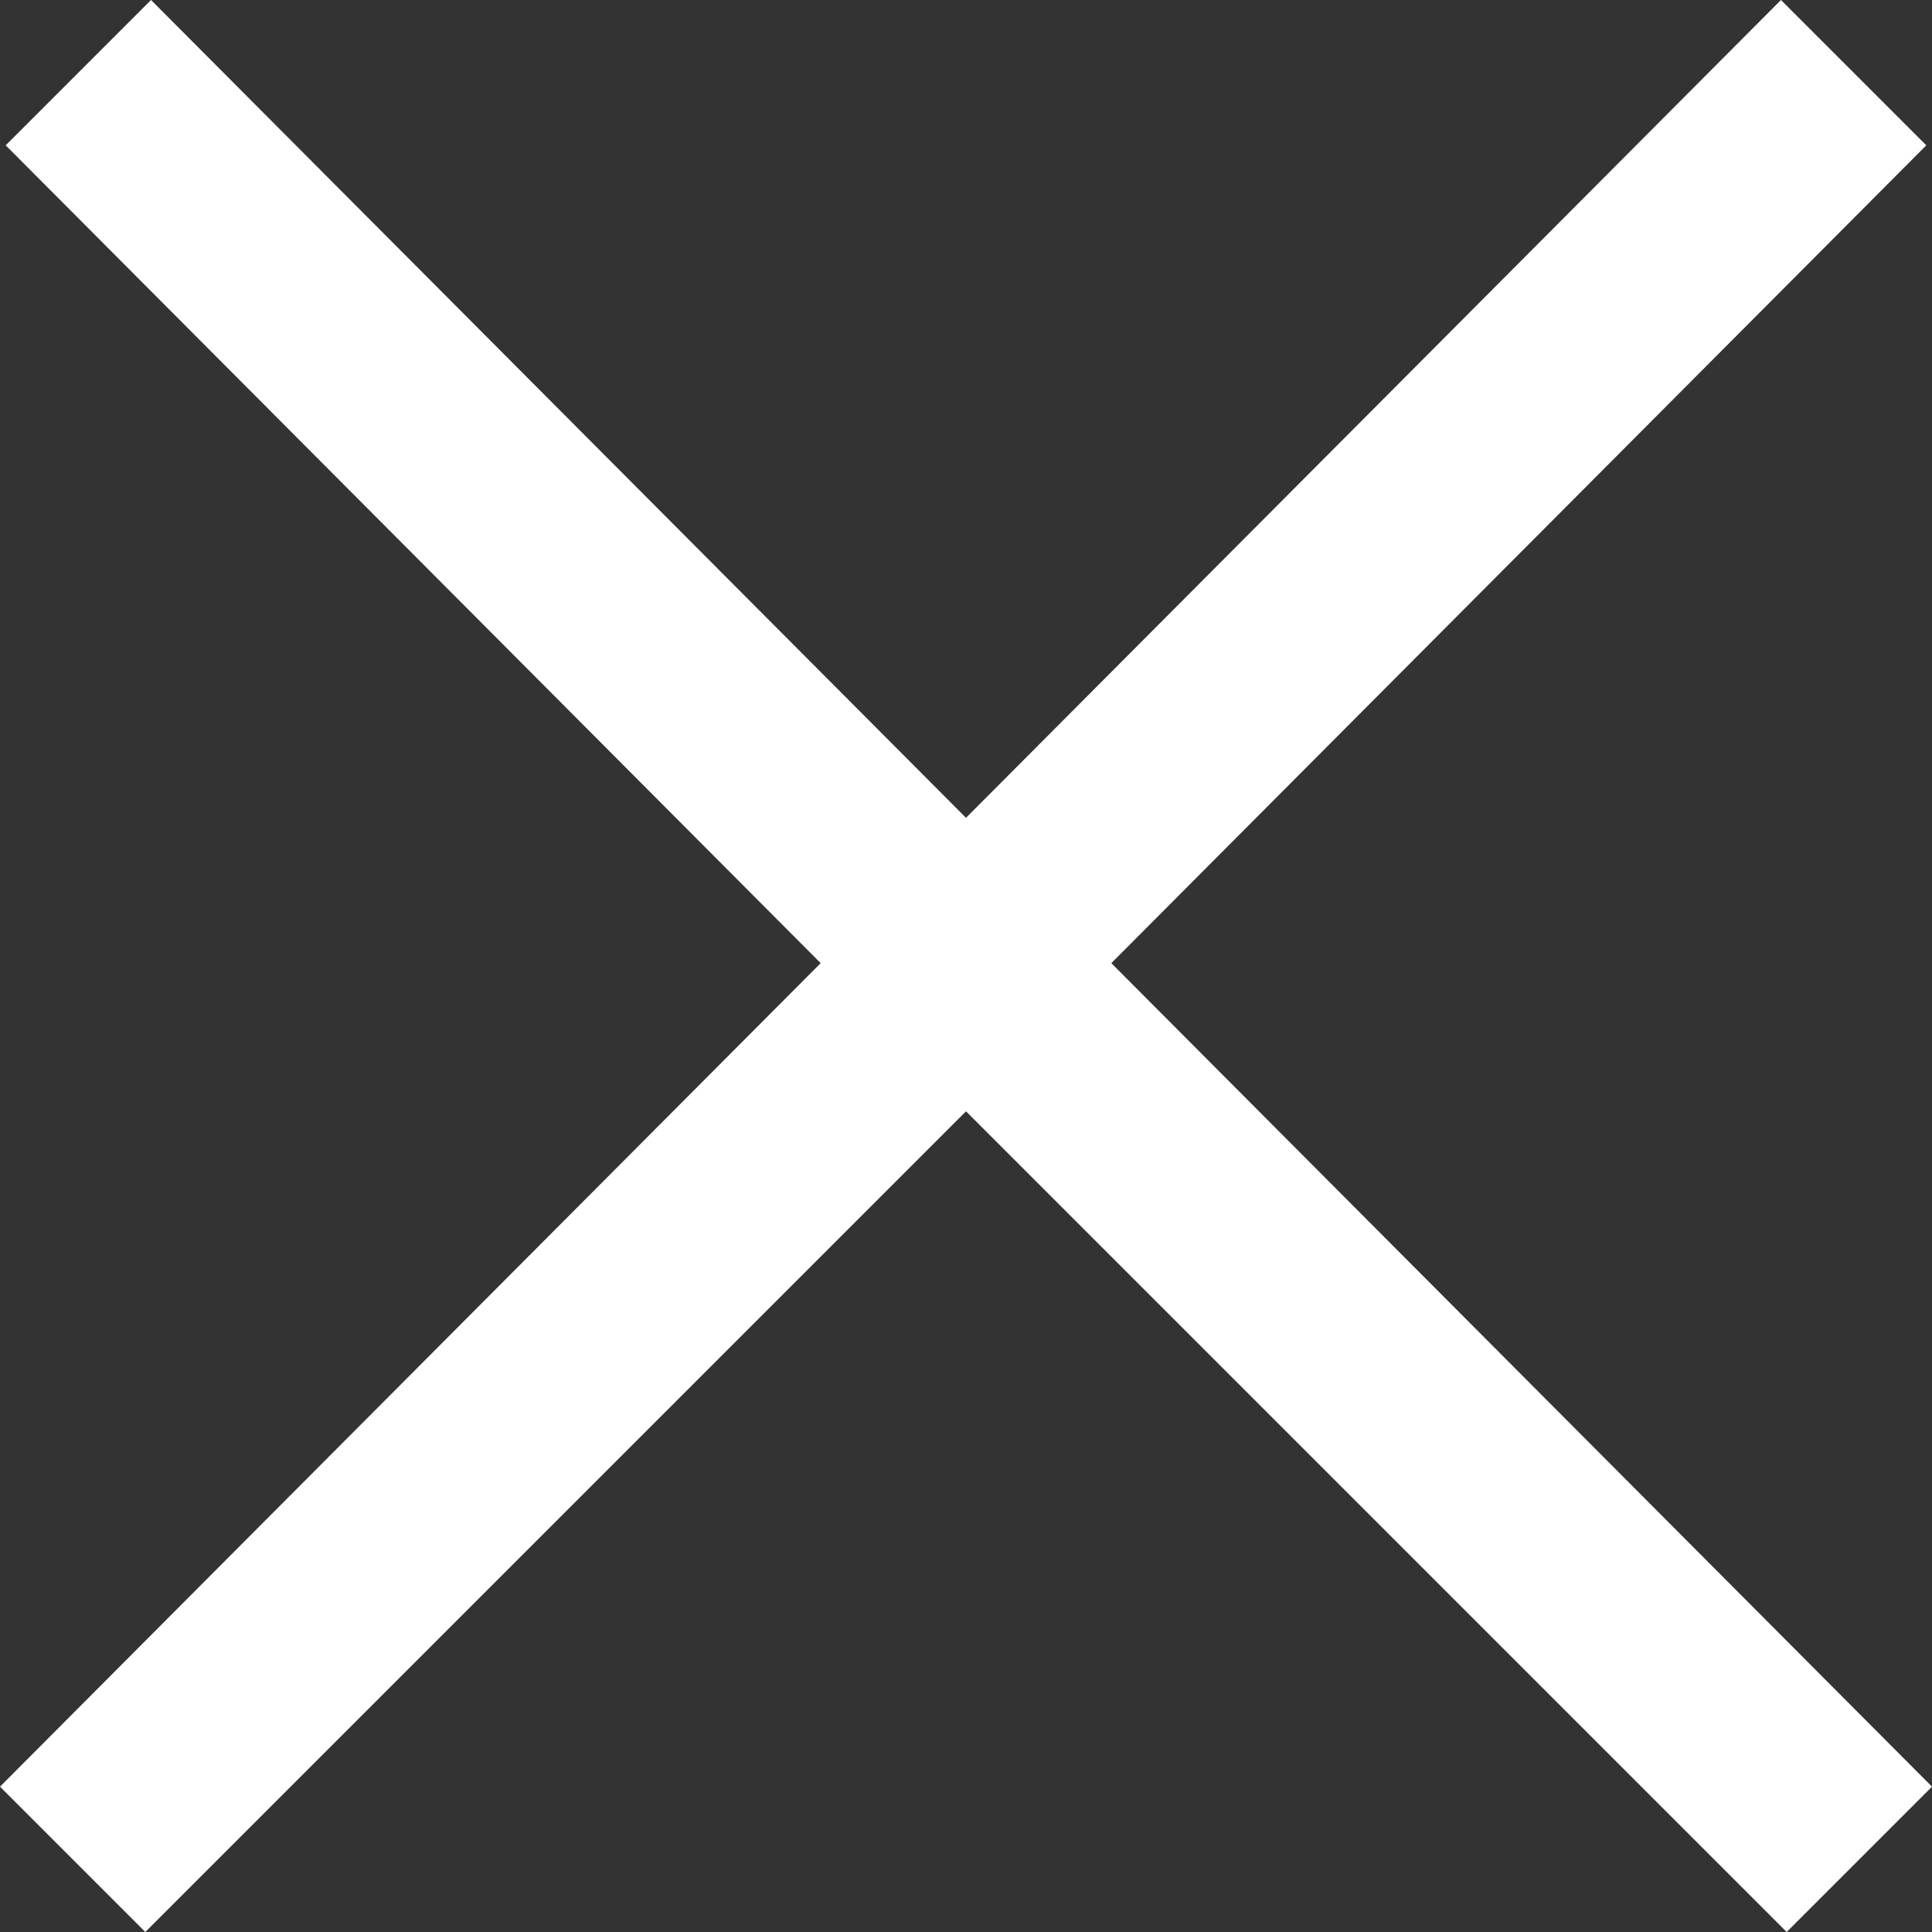 <?xml version="1.0" encoding="utf-8"?>
<svg xmlns="http://www.w3.org/2000/svg" xmlns:xlink="http://www.w3.org/1999/xlink" version="1.1" id="Ebene_1" x="0px" y="0px" viewBox="0 0 67.8 67.8" style="enable-background:new 0 0 67.8 67.8;" xml:space="preserve" width="30" height="30">
<rect x="0" y="0" width="67.8" height="67.8" fill="#333333" stroke="none"/>
<style type="text/css">
	.st0{fill:#FFFFFF;}
</style>
<g id="surface1">
	<path class="st0" d="M5.3,0L0.2,5.1l28.6,28.7L0,62.7l5.1,5.1L33.9,39l28.8,28.8l5.1-5.1L39,33.8L67.6,5.1L62.5,0L33.9,28.7L5.3,0z   "/>
</g>
</svg>
